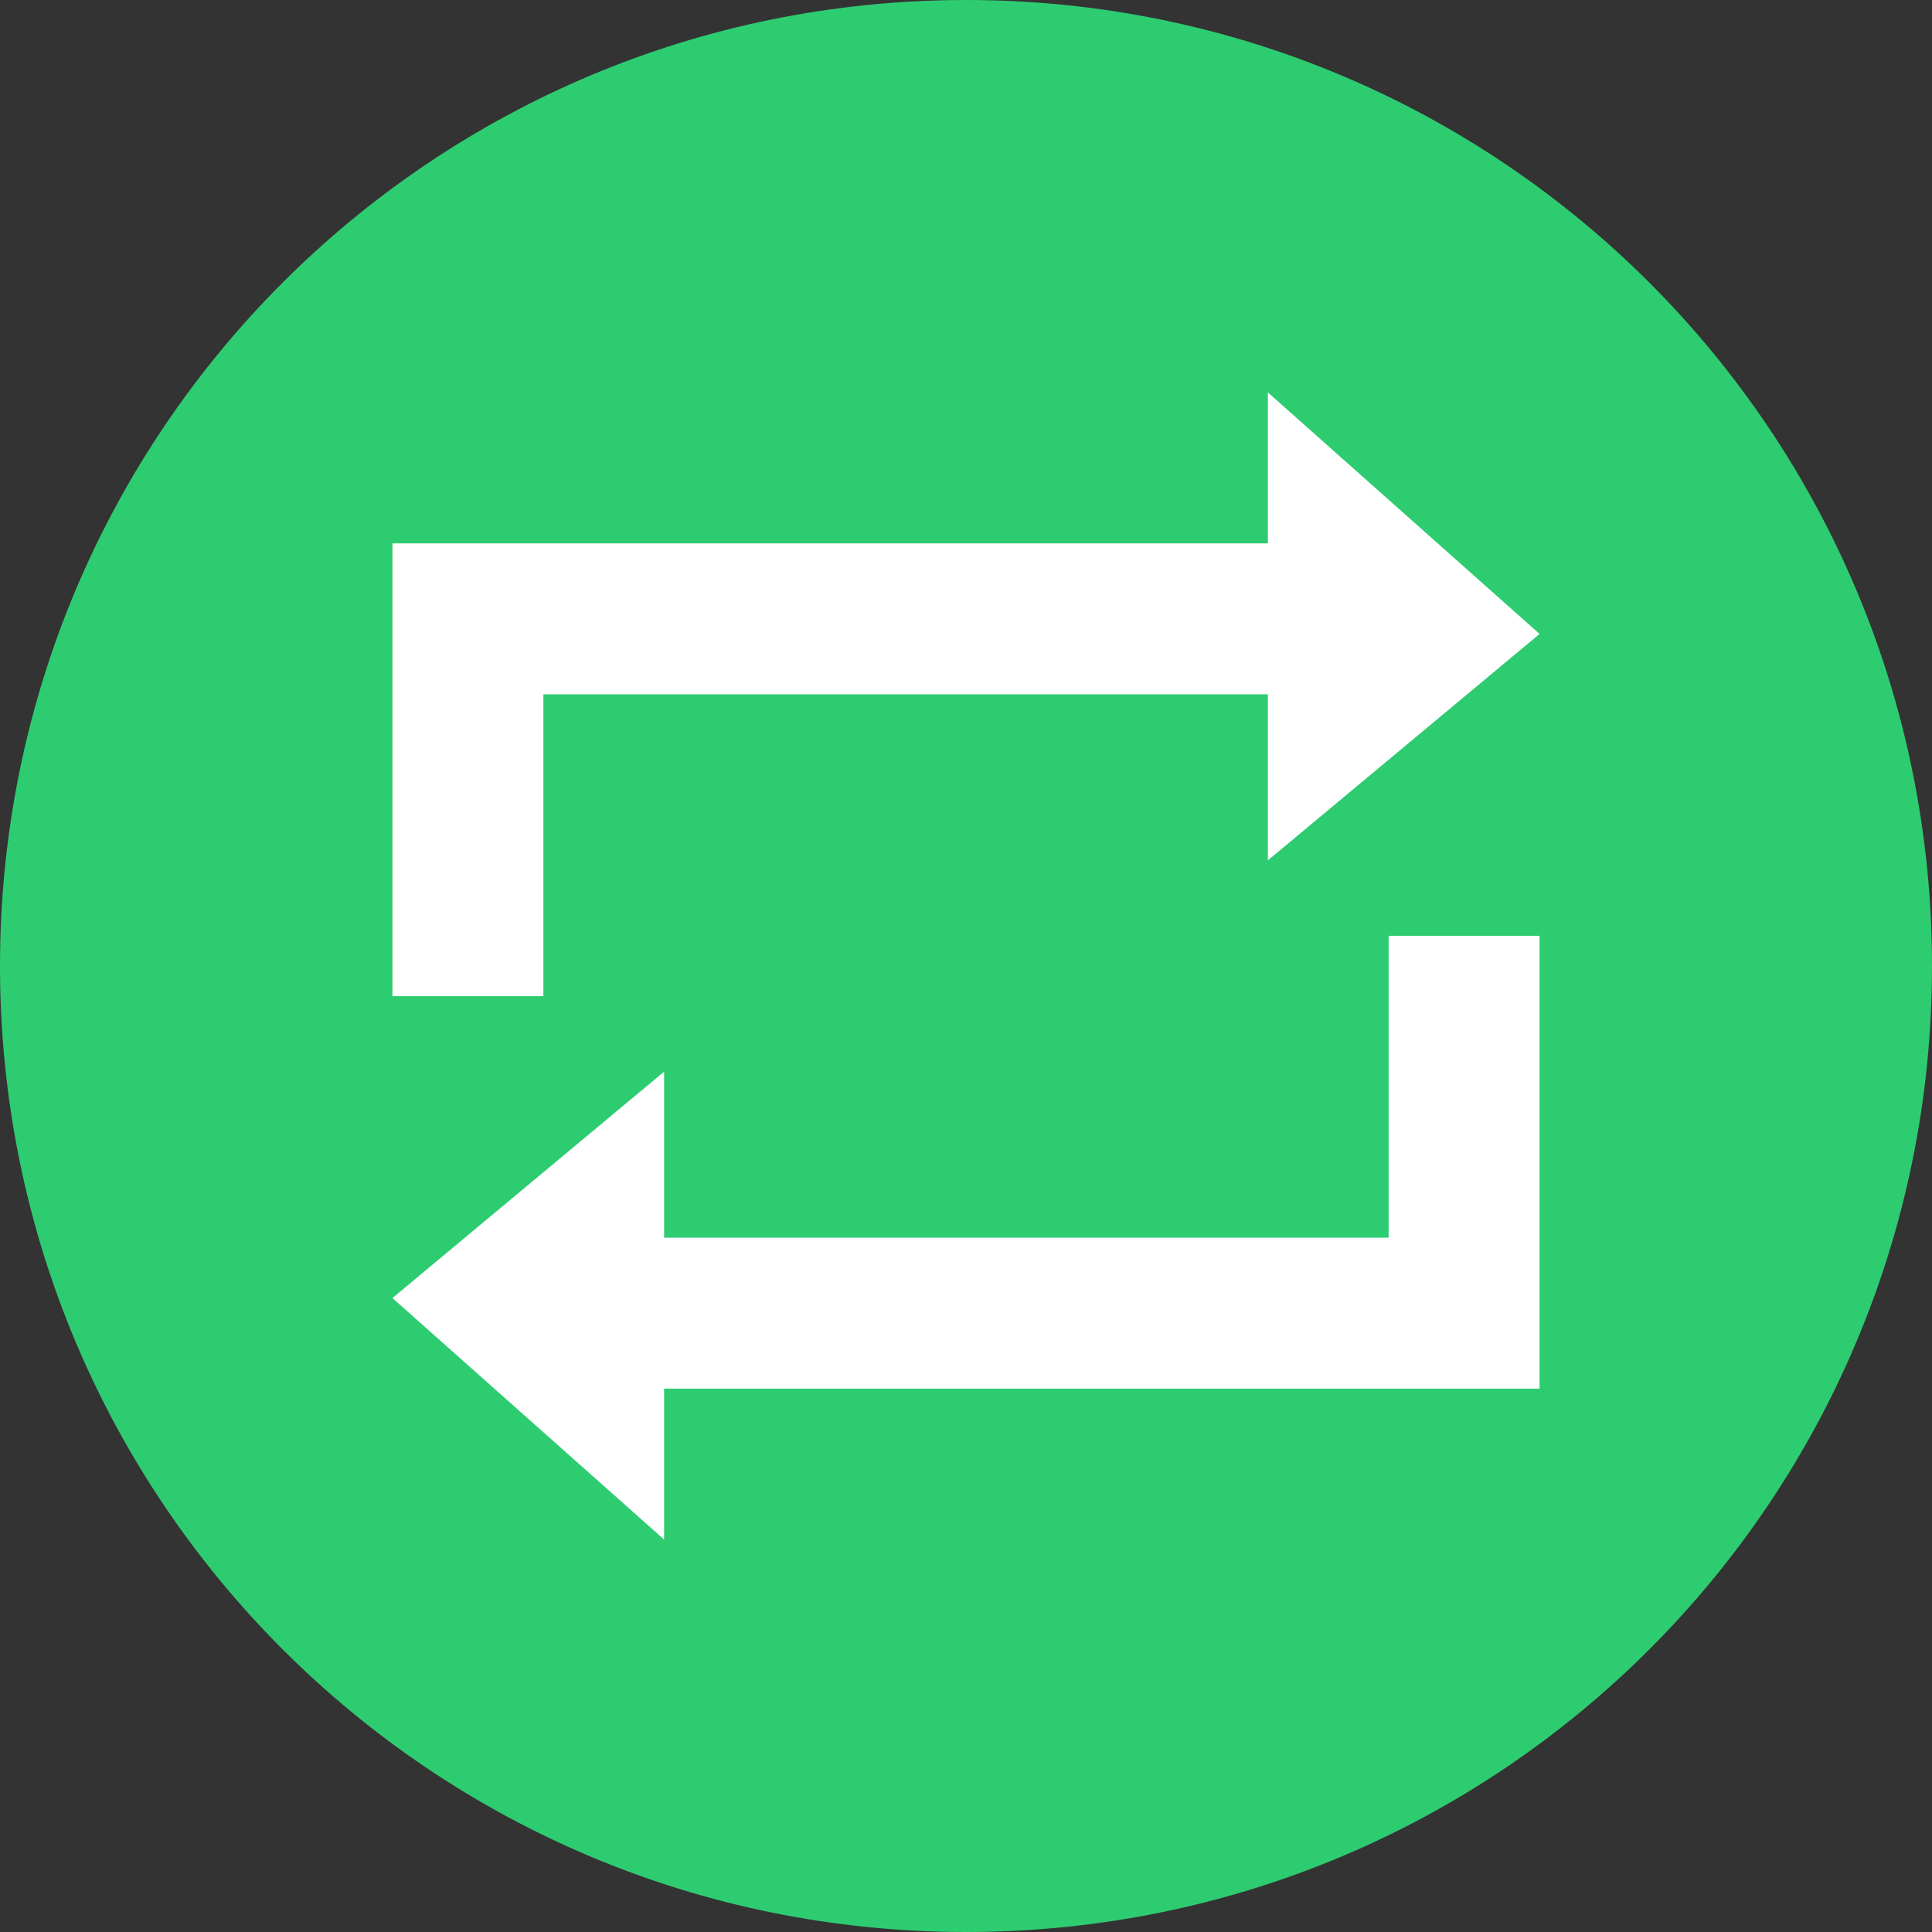 <?xml version="1.0" encoding="utf-8"?>
<!-- Generator: Adobe Illustrator 18.0.0, SVG Export Plug-In . SVG Version: 6.00 Build 0)  -->
<!DOCTYPE svg PUBLIC "-//W3C//DTD SVG 1.1//EN" "http://www.w3.org/Graphics/SVG/1.1/DTD/svg11.dtd">
<svg version="1.1" id="Layer_1" xmlns="http://www.w3.org/2000/svg" xmlns:xlink="http://www.w3.org/1999/xlink" x="0px" y="0px"
	 viewBox="0 0 64 64" enable-background="new 0 0 64 64" xml:space="preserve">
<rect x="0" y="0" width="64" height="64" fill="#333333" stroke="none"/>
<g>
	<g>
		<g>
			<path fill="#2ECC71" d="M32,0c17.7,0,32,14.3,32,32S49.7,64,32,64S0,49.7,0,32S14.3,0,32,0z"/>
		</g>
	</g>
	<g>
		<g>
			<polygon fill="#FFFFFF" points="18,23 42,23 42,28.5 51,21 42,13 42,18 13,18 13,33 18,33 			"/>
		</g>
	</g>
	<g>
		<g>
			<polygon fill="#FFFFFF" points="46,41 22,41 22,35.5 13,43 22,51 22,46 51,46 51,31 46,31 			"/>
		</g>
	</g>
</g>
</svg>
